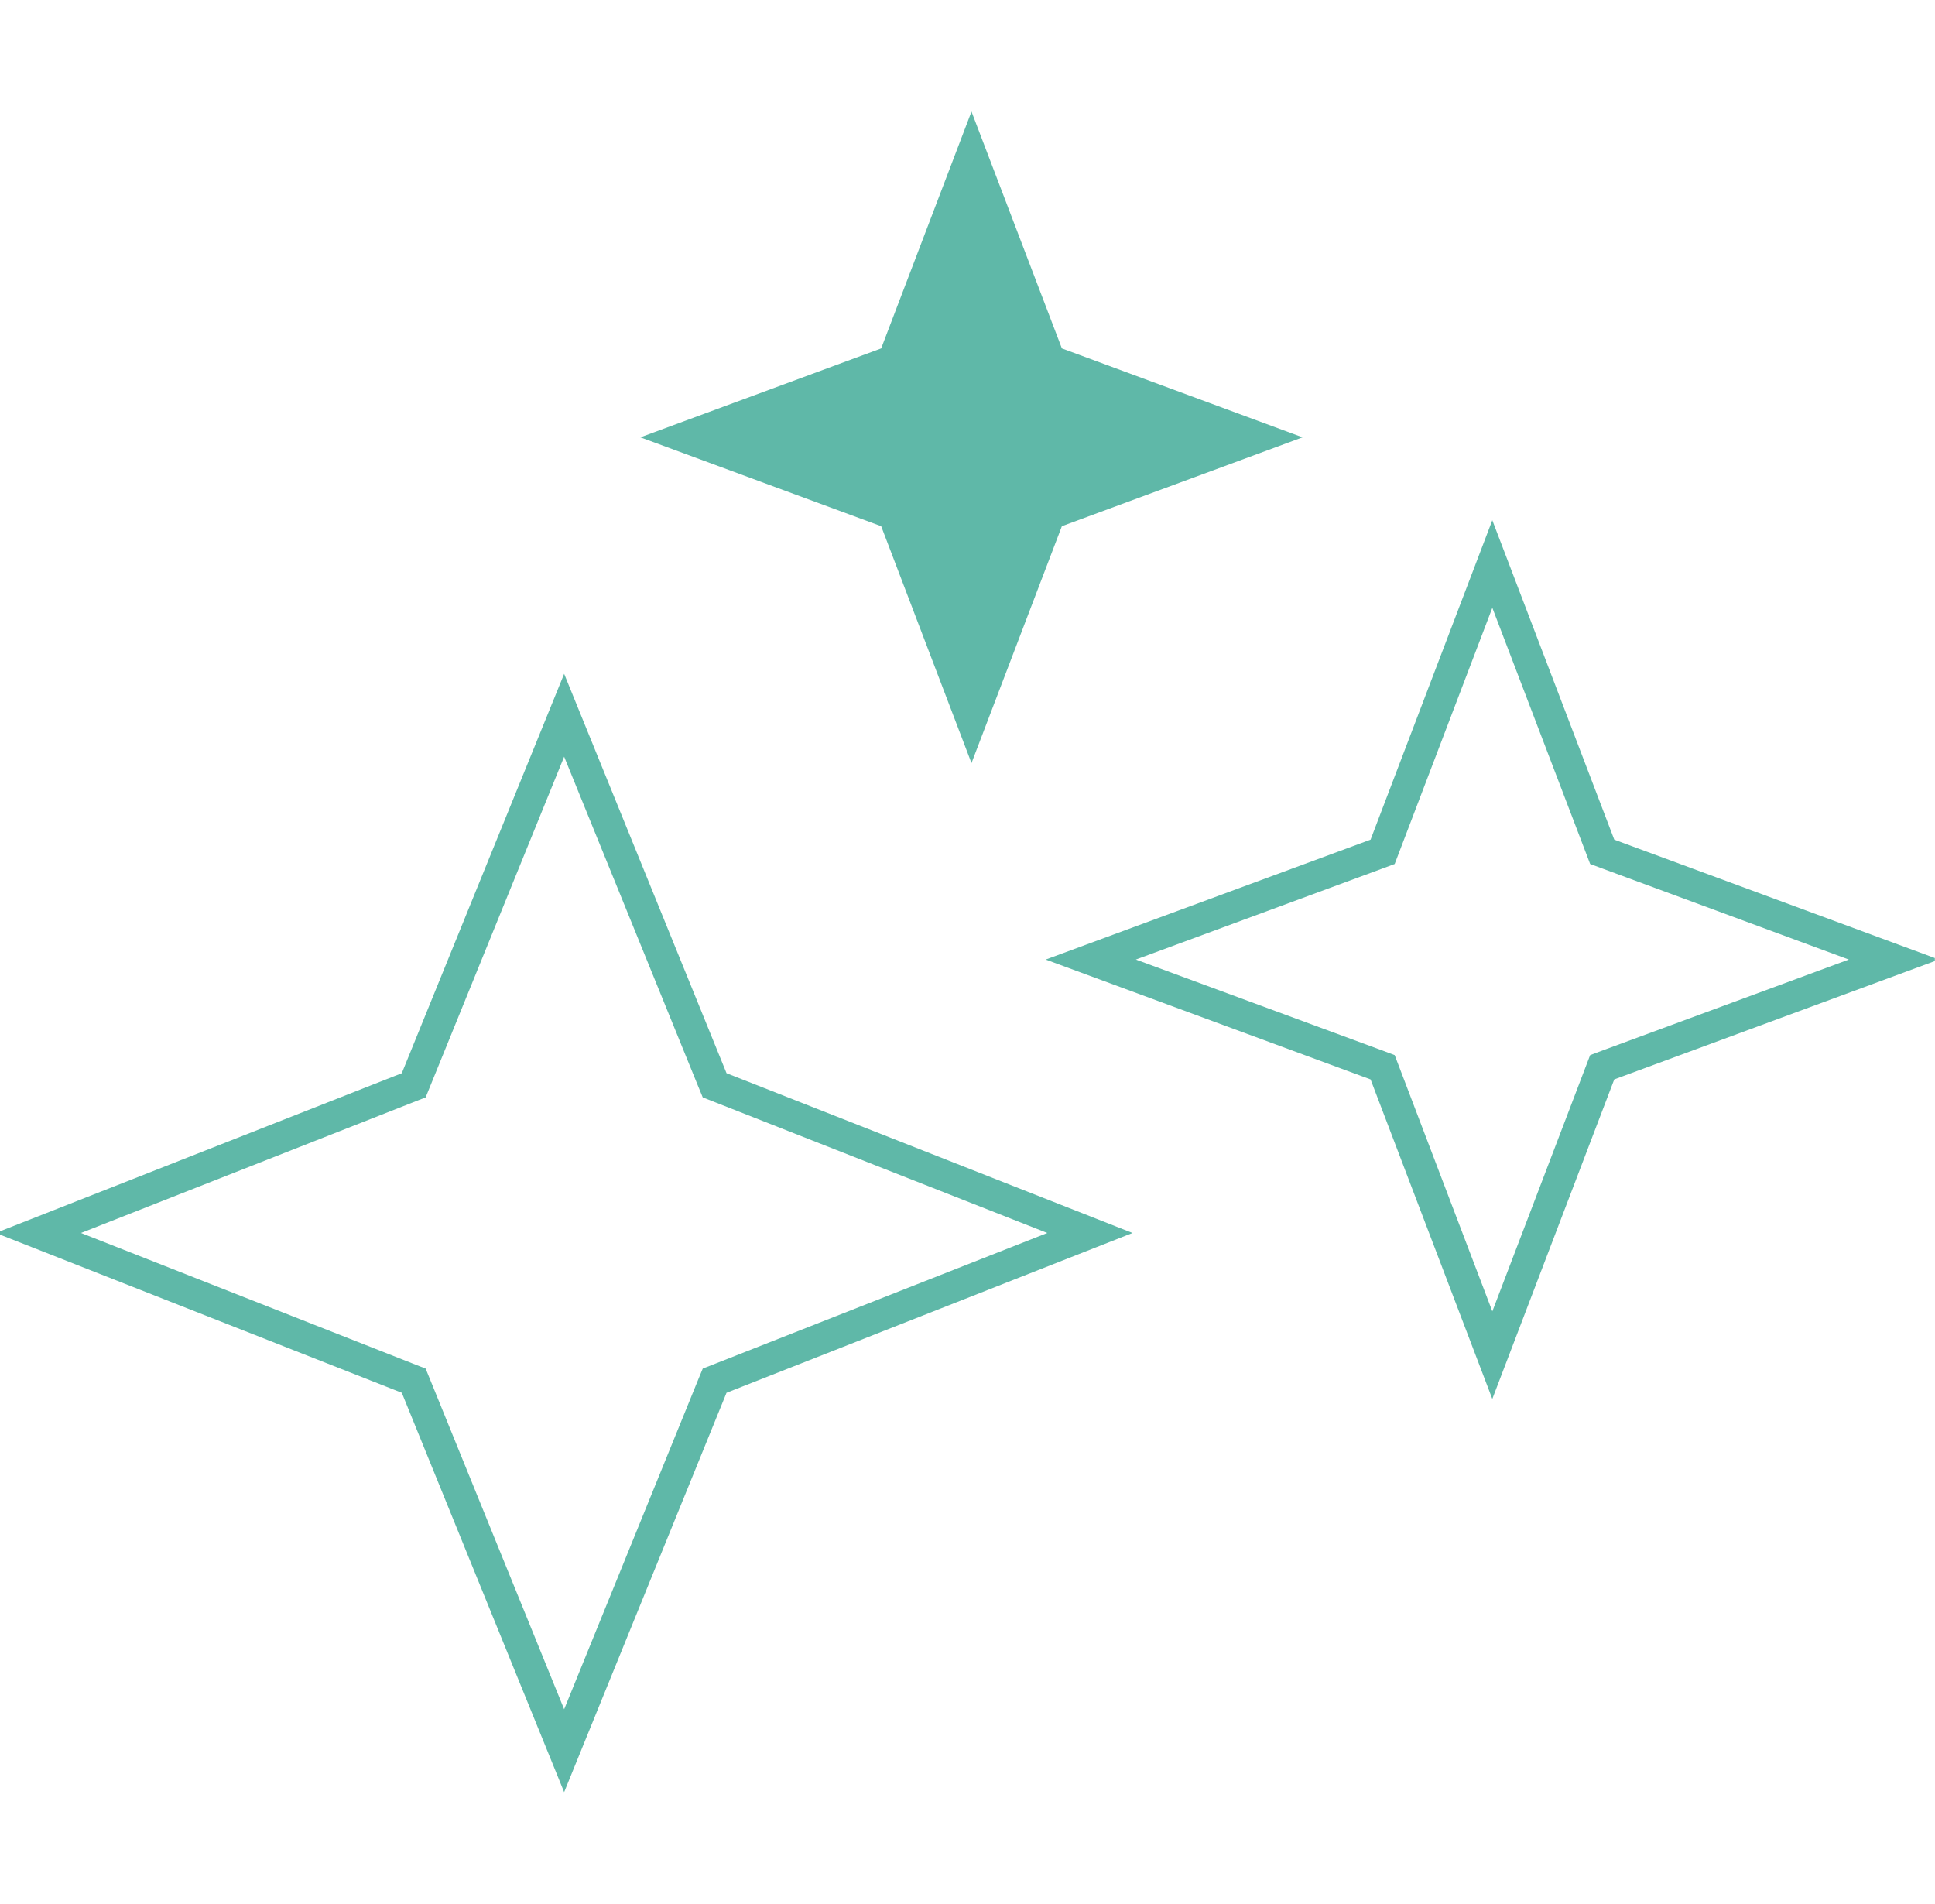 <svg width="62" height="61" viewBox="0 0 62 61" fill="none" xmlns="http://www.w3.org/2000/svg">
<g clip-path="url(#clip0_36_5243)">
<path d="M22.816 34.576L22.898 34.775L23.097 34.853L34.922 39.507L23.097 44.162L22.898 44.24L22.816 44.438L18.076 56.096L13.337 44.438L13.256 44.24L13.057 44.162L1.23 39.507L13.057 34.853L13.256 34.775L13.337 34.576L18.076 22.918L22.816 34.576Z" stroke="#5FB8A8"/>
<path d="M51.256 27.082L51.337 27.294L51.55 27.373L60.682 30.746L51.55 34.117L51.337 34.197L51.256 34.408L47.816 43.422L44.382 34.408L44.301 34.197L44.087 34.117L34.95 30.746L44.088 27.373L44.301 27.294L44.382 27.082L47.816 18.072L51.256 27.082Z" stroke="#5FB8A8"/>
<path d="M28.234 16.86L20.519 14.013L28.234 11.164L31.128 3.575L34.024 11.164L41.736 14.013L34.024 16.86L31.128 24.451L28.234 16.86Z" fill="#5FB8A8"/>
</g>
<defs>
<clipPath id="clip0_36_5243">
<rect width="62" height="61" fill="white" transform="translate(-0.005)"/>
</clipPath>
</defs>
</svg>
